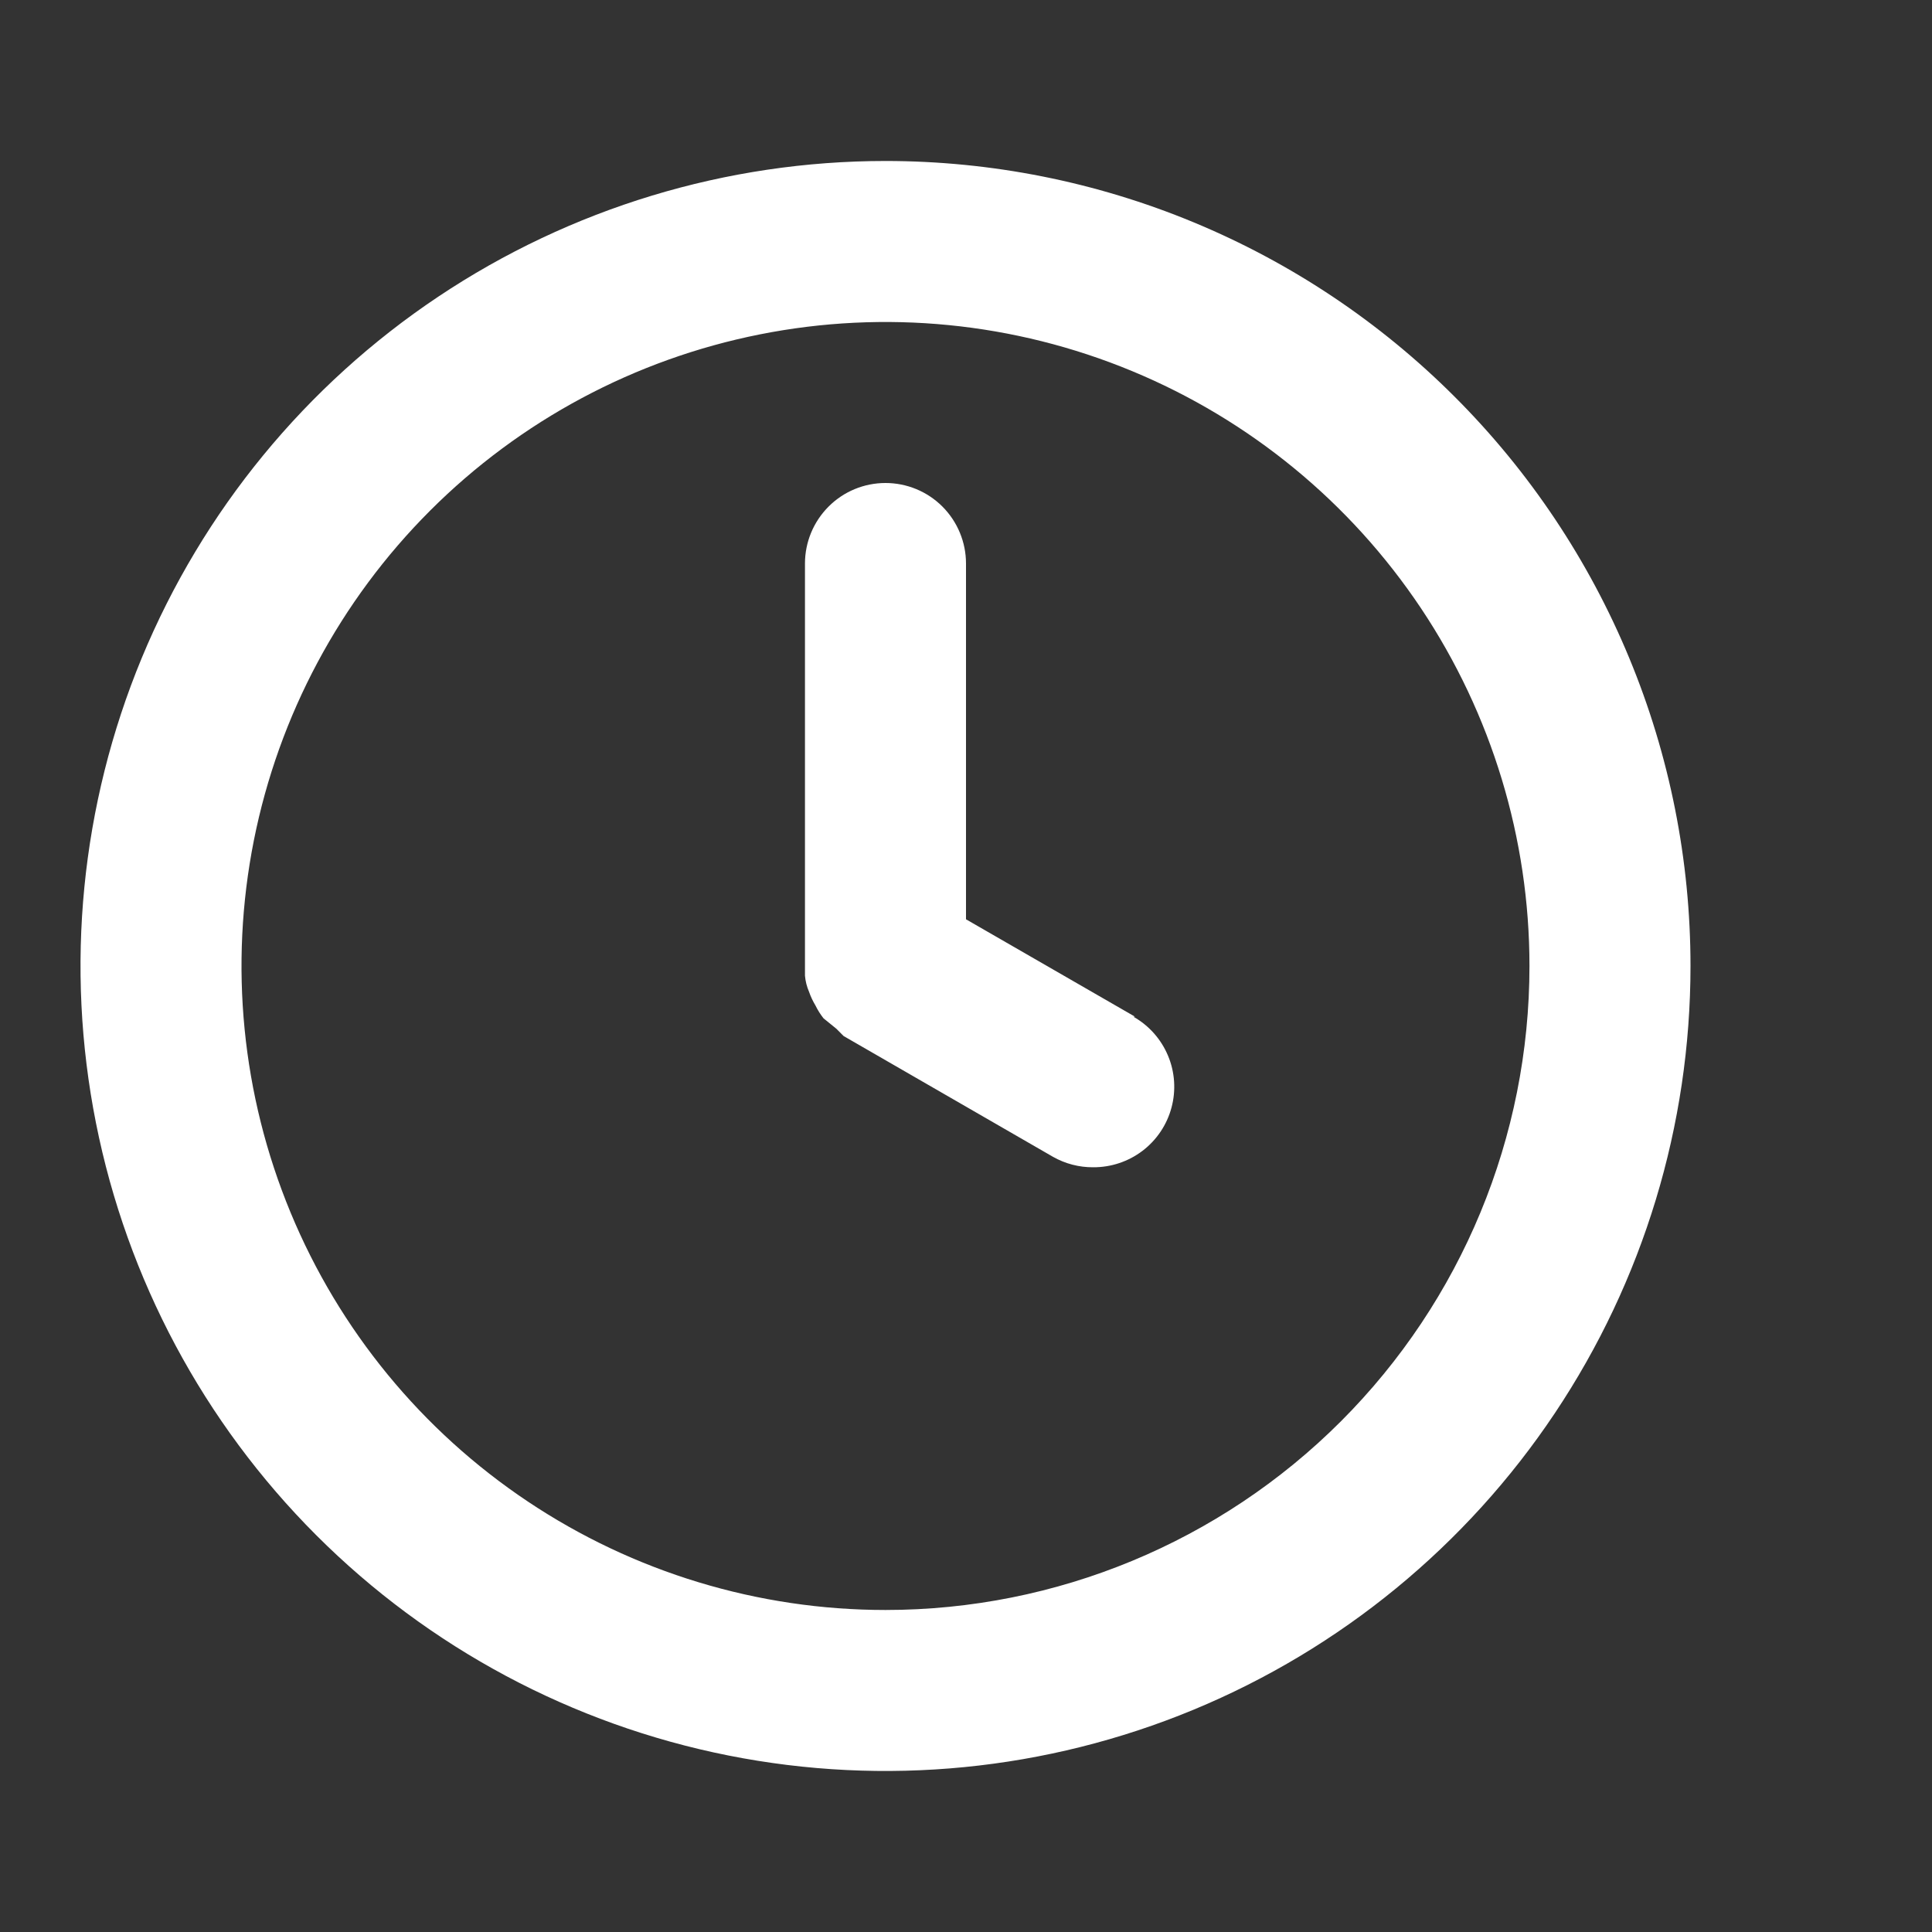 <svg width="40" height="40" viewBox="0 0 40 40" fill="none" xmlns="http://www.w3.org/2000/svg">
<rect x="0" y="0" width="40" height="40" fill="#333333" stroke="none"/>
<path d="M18.333 3.333C15.037 3.333 11.815 4.311 9.074 6.142C6.333 7.973 4.197 10.576 2.935 13.622C1.674 16.667 1.344 20.018 1.987 23.251C2.63 26.484 4.217 29.454 6.548 31.785C8.879 34.116 11.849 35.703 15.082 36.346C18.315 36.989 21.666 36.659 24.711 35.398C27.757 34.136 30.36 32 32.191 29.259C34.022 26.519 35 23.296 35 20C35 17.811 34.569 15.644 33.731 13.622C32.894 11.6 31.666 9.762 30.118 8.215C28.571 6.667 26.733 5.44 24.711 4.602C22.689 3.764 20.522 3.333 18.333 3.333V3.333ZM18.333 33.333C15.696 33.333 13.118 32.551 10.926 31.086C8.733 29.621 7.024 27.539 6.015 25.102C5.006 22.666 4.742 19.985 5.256 17.399C5.771 14.812 7.04 12.437 8.905 10.572C10.77 8.707 13.146 7.437 15.732 6.923C18.318 6.408 20.999 6.672 23.436 7.682C25.872 8.691 27.954 10.4 29.419 12.592C30.884 14.785 31.666 17.363 31.666 20C31.666 23.536 30.262 26.927 27.761 29.428C25.261 31.928 21.869 33.333 18.333 33.333V33.333ZM23.5 21.05L20 19.033V11.667C20 11.225 19.824 10.801 19.512 10.488C19.199 10.175 18.775 10 18.333 10C17.891 10 17.467 10.175 17.155 10.488C16.842 10.801 16.666 11.225 16.666 11.667V20C16.666 20 16.666 20.133 16.666 20.2C16.676 20.315 16.704 20.427 16.75 20.533C16.784 20.632 16.829 20.727 16.883 20.817C16.929 20.911 16.985 21.001 17.05 21.083L17.317 21.3L17.466 21.45L21.8 23.95C22.054 24.094 22.341 24.169 22.633 24.167C23.002 24.169 23.362 24.049 23.655 23.826C23.949 23.602 24.16 23.287 24.255 22.93C24.35 22.574 24.325 22.196 24.182 21.856C24.039 21.515 23.788 21.232 23.466 21.05H23.5Z" fill="white"/>
</svg>
